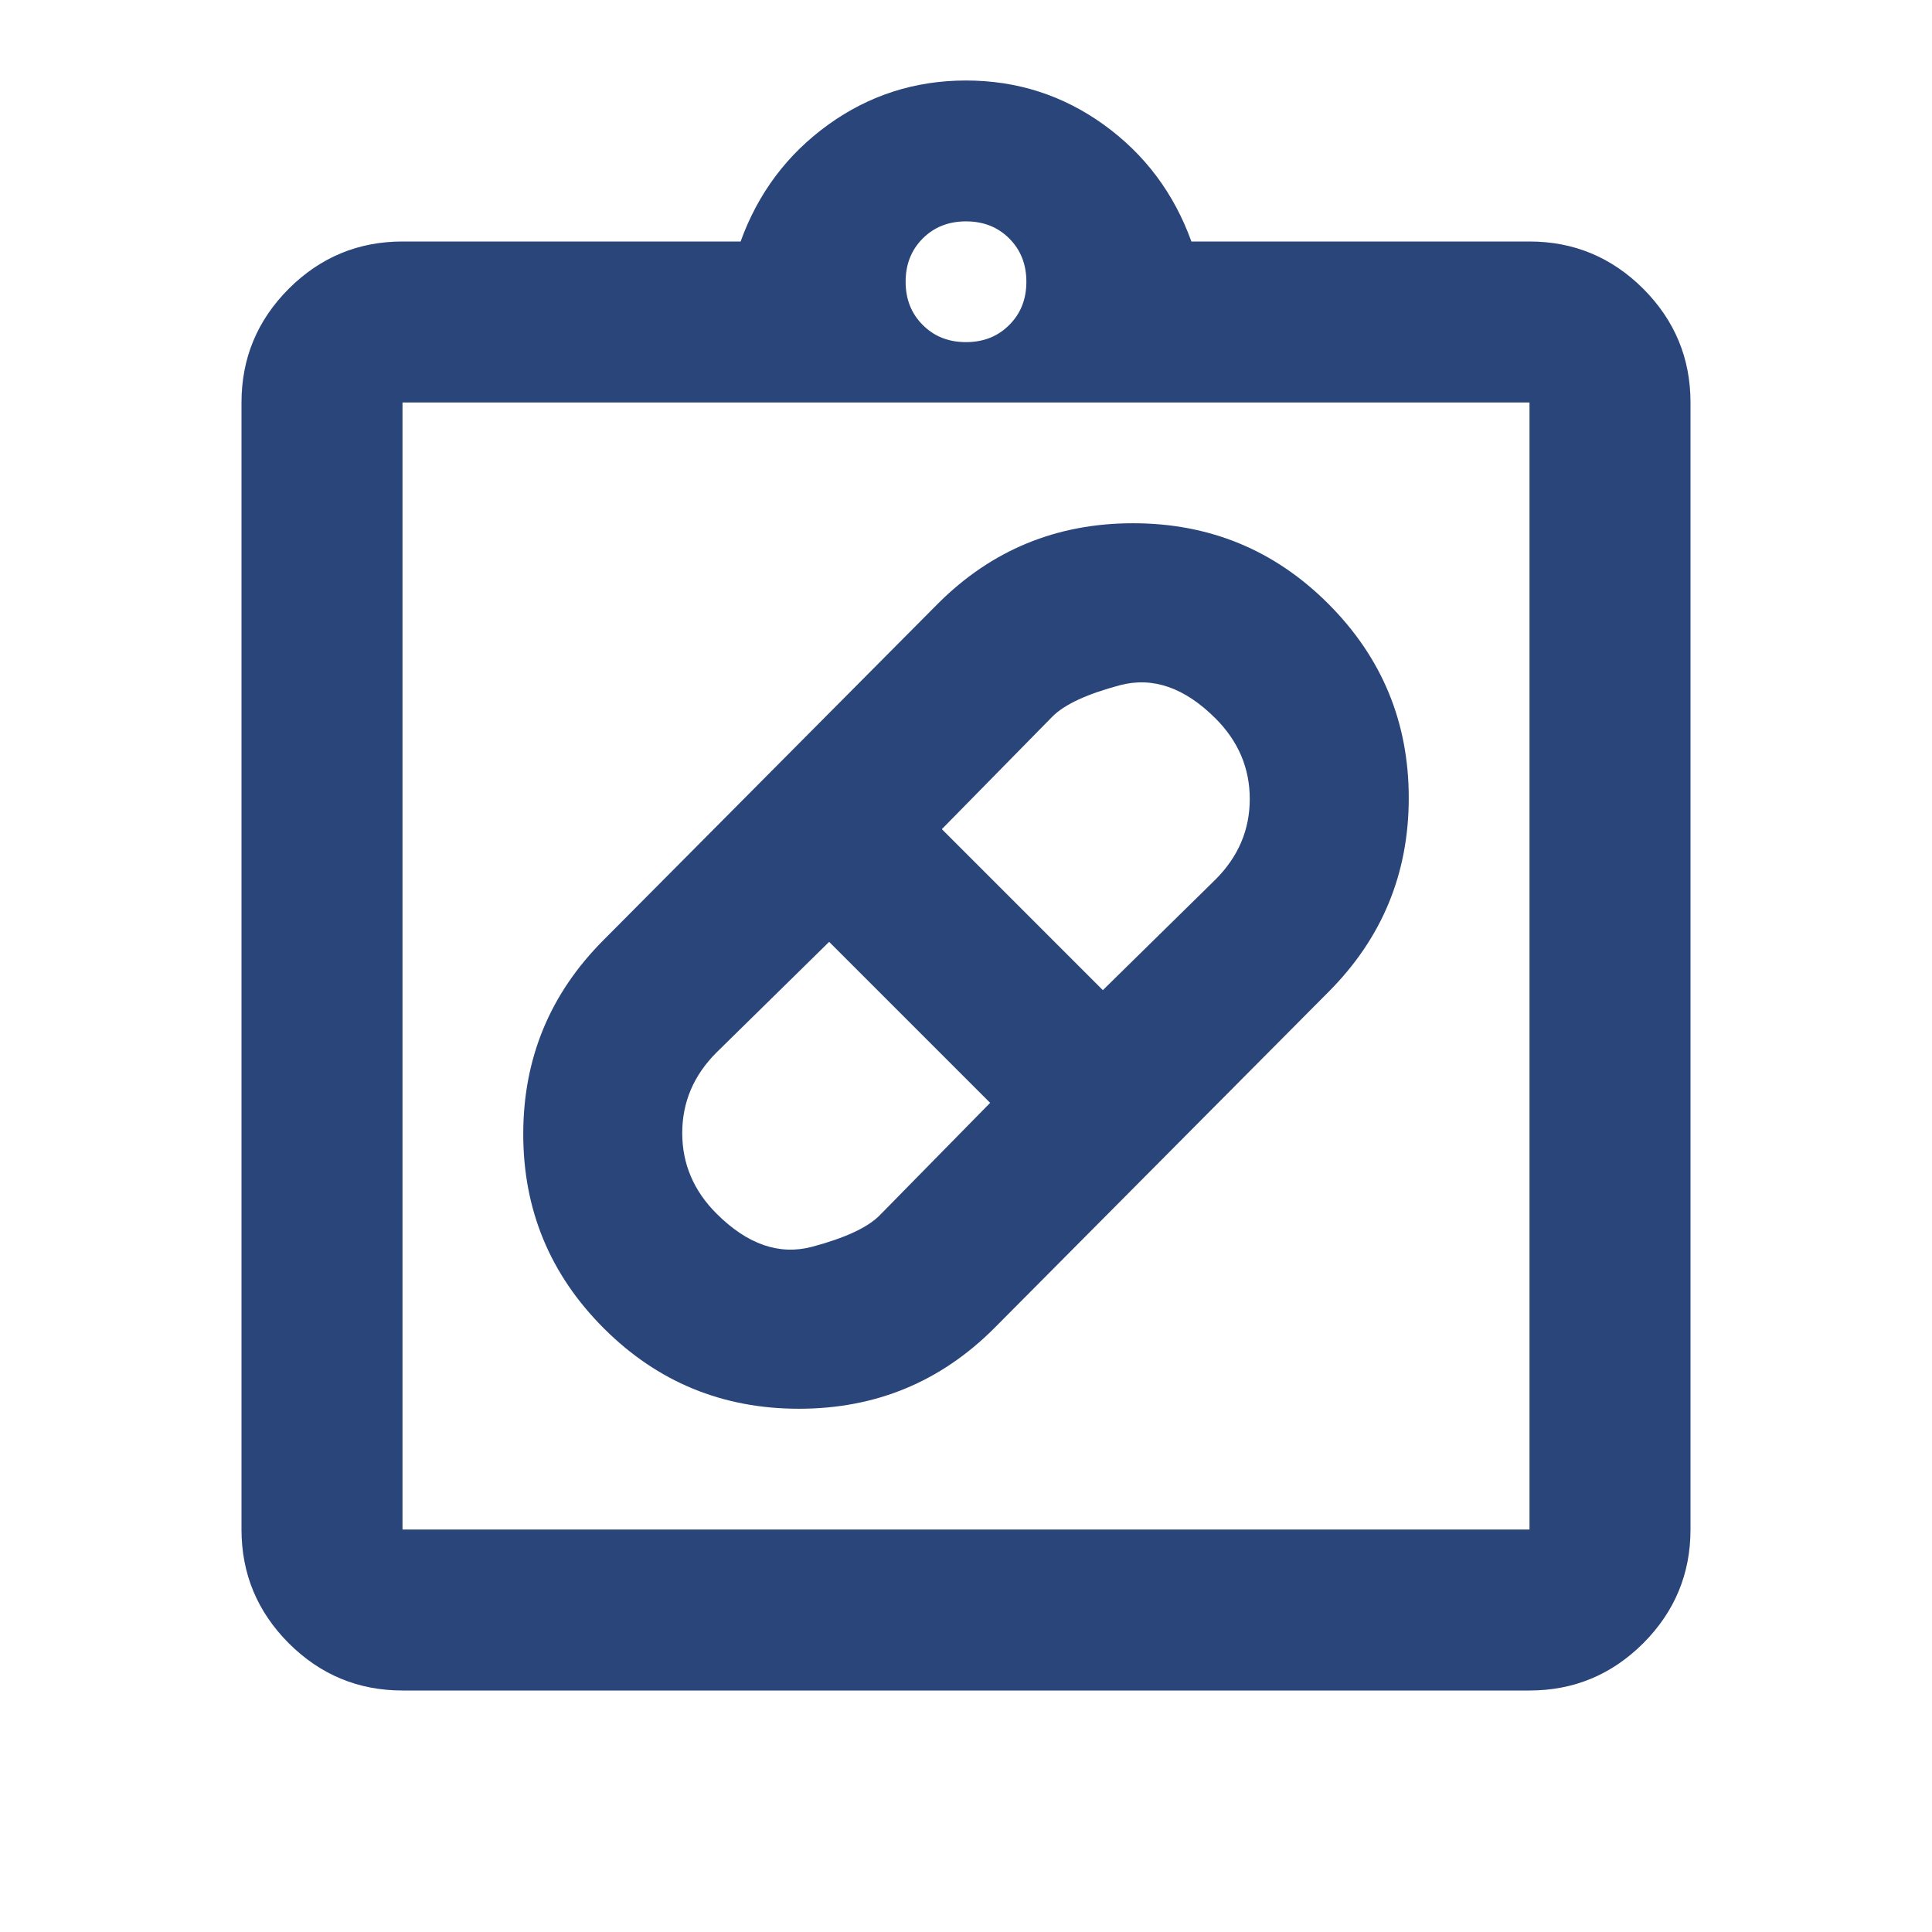<svg width="24" height="24" viewBox="0 0 24 24" fill="none" xmlns="http://www.w3.org/2000/svg">
<path d="M12.35 16.5C11.683 17.167 10.875 17.5 9.925 17.5C8.975 17.5 8.167 17.167 7.5 16.5C6.833 15.833 6.5 15.029 6.5 14.088C6.5 13.146 6.833 12.342 7.5 11.675L11.65 7.5C12.317 6.833 13.125 6.5 14.075 6.5C15.025 6.5 15.833 6.833 16.5 7.5C17.167 8.167 17.5 8.971 17.5 9.912C17.5 10.854 17.167 11.658 16.5 12.325L12.35 16.5ZM8.9 15.075C9.283 15.458 9.679 15.596 10.088 15.488C10.496 15.379 10.775 15.25 10.925 15.1L12.3 13.7L10.3 11.7L8.9 13.075C8.617 13.358 8.475 13.692 8.475 14.075C8.475 14.458 8.617 14.792 8.9 15.075ZM15.1 8.925C14.717 8.542 14.321 8.404 13.912 8.512C13.504 8.621 13.225 8.75 13.075 8.9L11.7 10.3L13.7 12.3L15.1 10.925C15.383 10.642 15.525 10.308 15.525 9.925C15.525 9.542 15.383 9.208 15.1 8.925ZM5 21C4.45 21 3.979 20.804 3.587 20.413C3.196 20.021 3 19.55 3 19V5C3 4.45 3.196 3.979 3.587 3.587C3.979 3.196 4.45 3 5 3H9.2C9.417 2.4 9.779 1.917 10.287 1.55C10.796 1.183 11.367 1 12 1C12.633 1 13.204 1.183 13.713 1.55C14.221 1.917 14.583 2.4 14.8 3H19C19.55 3 20.021 3.196 20.413 3.587C20.804 3.979 21 4.45 21 5V19C21 19.55 20.804 20.021 20.413 20.413C20.021 20.804 19.55 21 19 21H5ZM5 19H19V5H5V19ZM12 4.25C12.217 4.25 12.396 4.179 12.537 4.037C12.679 3.896 12.75 3.717 12.75 3.5C12.75 3.283 12.679 3.104 12.537 2.962C12.396 2.821 12.217 2.75 12 2.75C11.783 2.75 11.604 2.821 11.463 2.962C11.321 3.104 11.25 3.283 11.25 3.5C11.25 3.717 11.321 3.896 11.463 4.037C11.604 4.179 11.783 4.25 12 4.25Z" fill="#29457A"/>
</svg>
